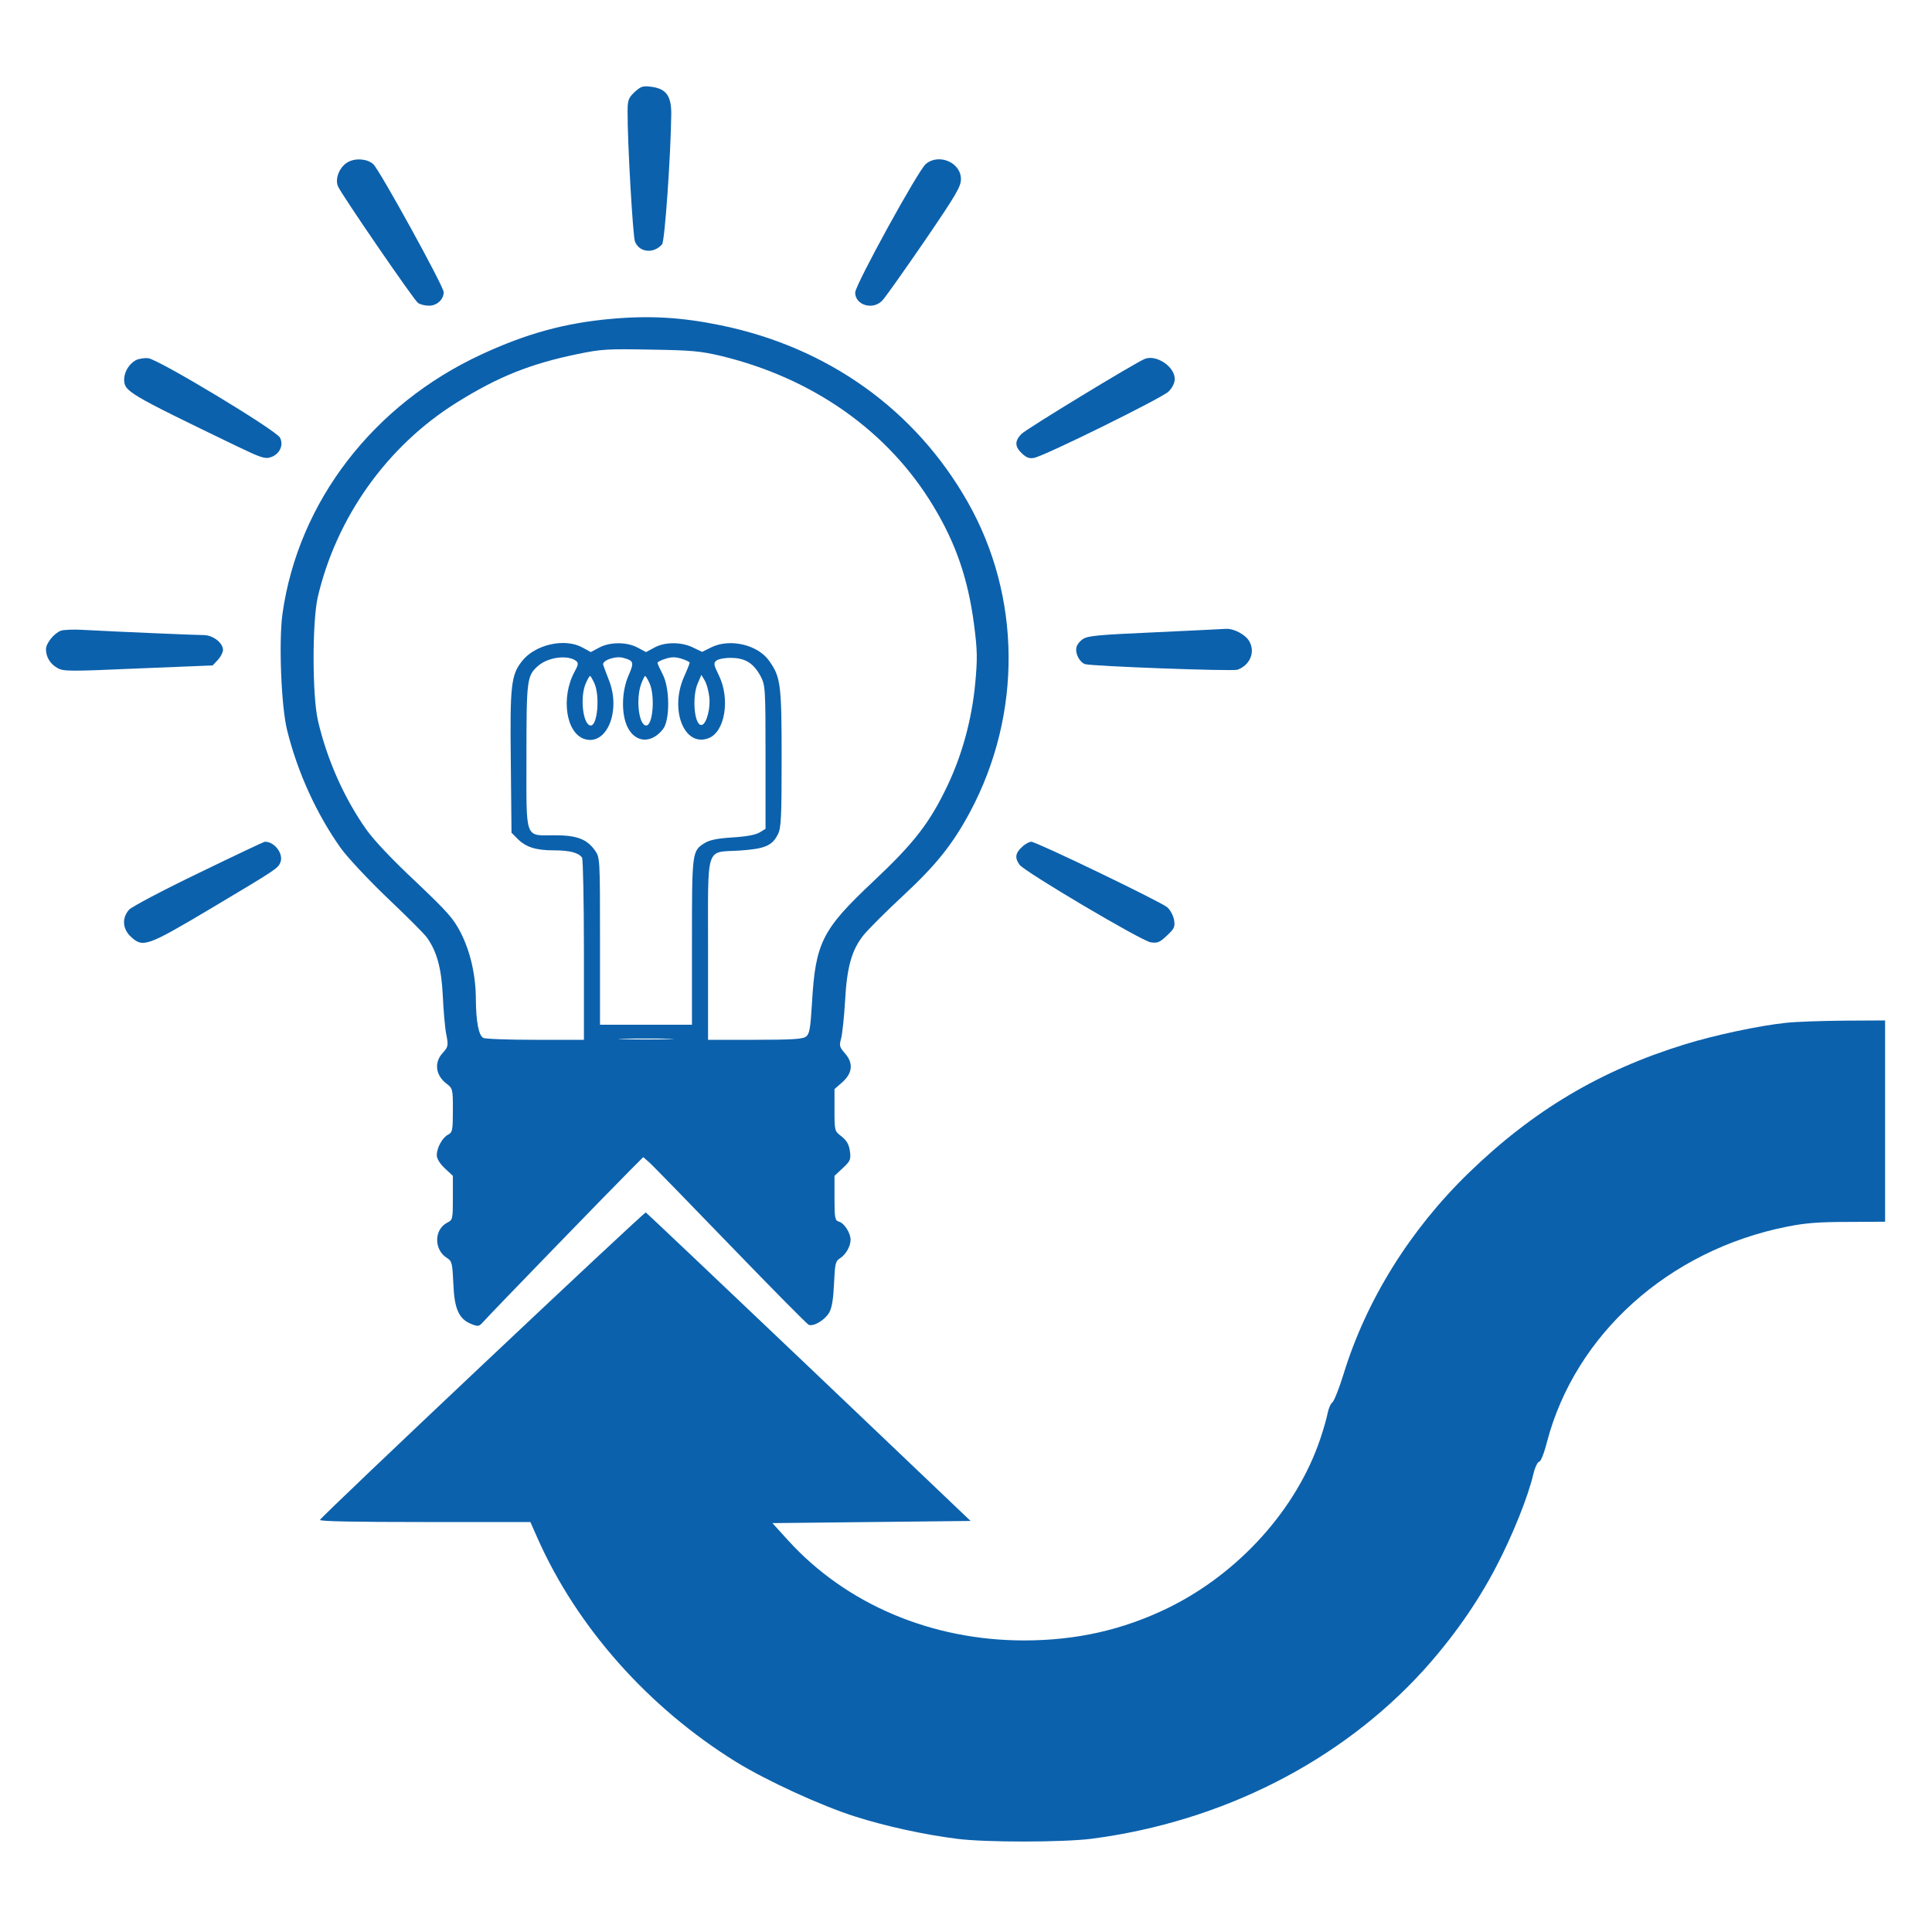 <svg width="683" height="683" viewBox="0 0 683 683" fill="none" xmlns="http://www.w3.org/2000/svg">
<path d="M224.304 32.573C222.191 34.628 221.866 35.389 221.866 39.347C221.784 50.078 223.735 83.488 224.466 85.391C226.011 89.272 231.049 89.805 234.056 86.38C235.032 85.315 237.145 54.492 237.307 40.184C237.307 33.791 235.438 31.356 230.237 30.671C227.23 30.29 226.579 30.518 224.304 32.573Z" fill="#0C61AC"/>
<path d="M123.124 57.232C120.117 58.83 118.329 63.016 119.467 65.832C120.523 68.495 146.286 106.015 147.749 107.081C148.48 107.614 150.187 108.07 151.65 108.07C154.494 108.07 156.851 105.863 156.851 103.276C156.851 101.221 134.258 60.2 131.982 58.069C129.951 56.166 125.887 55.786 123.124 57.232Z" fill="#0C61AC"/>
<path d="M327.274 57.993C324.511 60.352 302.324 100.764 302.324 103.428C302.324 107.842 308.501 109.745 311.833 106.32C312.808 105.407 319.391 96.046 326.624 85.543C338.002 68.876 339.709 65.984 339.709 63.32C339.709 57.384 331.825 54.111 327.274 57.993Z" fill="#0C61AC"/>
<path d="M216.179 112.713C199.843 114.159 186.19 117.888 170.261 125.27C131.902 143.003 105.489 177.403 99.881 216.826C98.499 226.491 99.394 249.78 101.506 258.151C105.164 272.992 111.909 287.756 120.442 299.781C122.718 302.978 129.951 310.74 136.859 317.362C143.686 323.831 150.025 330.147 150.919 331.441C154.413 336.312 156.039 342.172 156.526 351.838C156.77 356.937 157.258 363.101 157.745 365.537C158.558 369.722 158.477 370.027 156.445 372.31C153.438 375.583 154.007 379.997 157.583 382.889C160.102 384.791 160.102 384.868 160.102 392.554C160.102 399.48 159.94 400.317 158.477 401.078C156.445 402.067 154.413 405.721 154.413 408.384C154.413 409.602 155.47 411.352 157.258 413.027L160.102 415.69V423.453C160.102 430.912 160.021 431.292 158.152 432.205C153.357 434.641 153.357 441.871 158.071 444.763C159.777 445.828 159.94 446.666 160.265 453.743C160.59 462.724 162.215 466.377 166.766 468.127C169.123 469.041 169.367 468.965 170.993 467.138C173.106 464.703 216.585 419.876 222.843 413.636L227.394 409.069L229.751 411.124C230.97 412.266 243.892 425.508 258.439 440.577C272.987 455.646 285.34 468.127 285.909 468.356C287.615 469.041 291.598 466.681 293.142 464.018C294.117 462.343 294.605 459.147 294.848 453.743C295.173 446.666 295.336 445.828 297.043 444.763C298.993 443.545 300.7 440.577 300.7 438.294C300.7 435.935 298.506 432.434 296.636 431.901C295.173 431.444 295.011 430.759 295.011 423.529V415.69L297.937 412.951C300.619 410.439 300.862 409.906 300.456 406.938C300.131 404.579 299.318 403.209 297.53 401.763C295.011 399.86 295.011 399.784 295.011 392.402V385.02L297.855 382.508C301.431 379.312 301.756 375.735 298.587 372.234C296.799 370.179 296.636 369.646 297.368 367.059C297.774 365.461 298.424 359.524 298.749 353.892C299.399 341.792 301.106 335.779 305.332 330.528C306.958 328.549 313.215 322.232 319.311 316.601C331.014 305.717 336.784 298.487 342.96 286.995C361.409 252.367 361.084 210.889 342.066 177.403C323.537 144.83 292.654 122.759 254.782 114.996C241.129 112.18 229.751 111.495 216.179 112.713ZM254.782 125.803C287.371 133.642 314.028 152.44 329.957 178.925C337.922 192.091 342.229 204.649 344.342 220.783C345.561 230.144 345.561 232.884 344.748 241.712C343.529 254.498 340.116 266.827 334.996 277.634C328.657 290.953 323.212 297.955 308.746 311.578C290.622 328.625 288.265 333.192 287.046 354.73C286.478 363.938 286.152 365.613 284.852 366.526C283.633 367.363 279.57 367.591 266.81 367.591H250.312V335.779C250.312 298.031 249.256 301.455 261.446 300.694C270.386 300.086 272.987 299.02 275.018 294.91C276.156 292.779 276.319 288.67 276.319 268.121C276.319 241.941 275.994 239.353 271.93 233.645C267.948 227.937 258.033 225.578 251.45 228.85L248.199 230.449L245.03 228.927C240.885 226.872 234.952 226.872 231.214 229.003L228.369 230.525L225.525 229.003C221.705 226.872 215.529 226.872 211.709 229.003L208.864 230.525L205.939 228.927C199.681 225.426 189.035 227.861 184.483 233.797C180.664 238.668 180.257 242.321 180.582 269.567L180.826 294.378L182.858 296.432C185.865 299.477 189.36 300.618 195.861 300.618C201.469 300.618 204.557 301.455 205.776 303.206C206.101 303.663 206.426 318.351 206.426 335.779V367.591H189.197C179.688 367.591 171.399 367.287 170.83 366.907C169.205 365.993 168.311 361.122 168.229 353.664C168.229 344.836 166.36 336.54 162.784 329.539C160.265 324.668 158.152 322.308 146.937 311.654C138.81 304.043 132.308 297.194 129.545 293.312C121.662 282.201 115.566 268.425 112.397 254.726C110.365 245.898 110.365 219.87 112.315 211.194C118.898 182.882 136.859 157.691 161.321 142.394C176.031 133.185 187.409 128.619 204.395 125.118C212.603 123.444 214.716 123.292 229.995 123.596C244.623 123.824 247.63 124.129 254.782 125.803ZM203.663 233.645C204.557 234.406 204.476 235.015 203.094 237.526C198.218 246.583 200.087 259.217 206.67 261.272C214.472 263.707 219.592 251.378 215.285 240.495C214.391 238.211 213.497 235.776 213.253 235.091C212.684 233.493 217.642 231.742 220.405 232.58C224.062 233.569 224.225 234.178 222.193 238.82C219.755 244.376 219.592 252.367 221.786 256.934C224.55 262.641 230.239 263.022 234.383 257.771C236.903 254.574 236.821 243.082 234.221 238.288C233.246 236.385 232.433 234.634 232.433 234.33C232.433 234.026 233.733 233.341 235.277 232.884C237.39 232.199 238.853 232.199 240.966 232.884C242.51 233.341 243.811 234.026 243.811 234.254C243.811 234.558 242.917 236.842 241.779 239.353C236.659 251.073 241.941 264.24 250.475 260.967C256.326 258.76 258.195 247.04 254.132 238.744C252.263 234.939 252.181 234.406 253.319 233.493C254.051 232.96 256.408 232.503 258.602 232.58C263.478 232.656 266.323 234.406 268.842 238.973C270.549 242.245 270.63 242.93 270.63 267.664V293.008L268.517 294.301C267.054 295.139 263.884 295.748 258.927 296.052C253.726 296.356 250.881 296.965 249.256 297.955C244.623 300.77 244.623 300.999 244.623 332.963V362.264H228.369H212.115V332.659C212.115 303.206 212.115 303.13 210.246 300.542C207.483 296.661 203.907 295.291 196.268 295.291C185.296 295.291 186.109 297.498 186.109 267.436C186.109 240.038 186.271 238.82 190.335 235.319C193.911 232.275 200.737 231.438 203.663 233.645ZM210.165 241.636C212.115 246.126 211.221 256.477 208.864 256.477C206.101 256.477 204.882 246.355 207.158 241.408C207.727 240.114 208.377 238.973 208.621 238.973C208.783 238.973 209.515 240.19 210.165 241.636ZM229.67 241.636C231.62 246.126 230.807 256.477 228.451 256.477C225.85 256.477 224.712 247.192 226.663 241.788C227.232 240.266 227.882 238.973 228.044 238.973C228.288 238.973 229.019 240.19 229.67 241.636ZM250.719 246.203C251.288 250.16 249.825 255.716 248.199 256.249C245.517 257.086 244.461 246.431 246.736 241.408L247.955 238.592L249.093 240.495C249.743 241.56 250.475 244.072 250.719 246.203ZM236.334 367.363C231.945 367.515 224.793 367.515 220.486 367.363C216.098 367.287 219.673 367.135 228.369 367.135C237.065 367.135 240.641 367.287 236.334 367.363Z" fill="#0C61AC"/>
<path d="M48.032 127.325C45.675 128.619 43.968 131.359 43.887 134.022C43.887 138.361 44.862 138.969 83.465 157.615C92.161 161.801 93.705 162.334 95.656 161.649C98.825 160.66 100.37 157.387 98.988 154.723C97.688 152.136 56.158 127.097 52.42 126.64C51.12 126.488 49.088 126.792 48.032 127.325Z" fill="#0C61AC"/>
<path d="M404.724 126.869C401.555 128.086 362.626 151.755 361.082 153.43C358.644 155.941 358.725 157.92 361.326 160.355C362.87 161.801 363.927 162.182 365.552 161.877C369.453 161.116 410.738 140.72 413.095 138.437C414.477 137.067 415.289 135.392 415.289 133.946C415.289 129.608 408.788 125.27 404.724 126.869Z" fill="#0C61AC"/>
<path d="M21.455 222.99C19.098 223.904 16.254 227.404 16.254 229.535C16.254 232.275 17.798 234.787 20.317 236.157C22.43 237.374 24.544 237.374 48.843 236.309L75.175 235.243L77.044 233.265C78.019 232.199 78.832 230.601 78.832 229.764C78.832 227.252 75.256 224.512 72.005 224.512C69.242 224.512 42.342 223.371 29.663 222.686C26.088 222.458 22.349 222.61 21.455 222.99Z" fill="#0C61AC"/>
<path d="M408.382 223.523C388.064 224.436 384.569 224.741 382.781 225.958C381.644 226.719 380.587 228.089 380.506 229.079C380.1 231.21 381.806 234.254 383.594 234.787C386.276 235.548 435.77 237.374 437.476 236.765C441.865 235.167 443.815 230.601 441.702 226.796C440.402 224.36 436.176 222.153 433.413 222.305C432.6 222.381 421.385 222.914 408.382 223.523Z" fill="#0C61AC"/>
<path d="M70.3 308.609C57.784 314.622 46.731 320.482 45.675 321.547C43.074 324.439 43.237 328.321 46.244 331.137C50.551 335.094 51.77 334.714 74.932 320.939C98.013 307.163 98.257 307.011 99.151 304.804C100.289 301.836 97.038 297.498 93.624 297.574C93.299 297.574 82.816 302.521 70.3 308.609Z" fill="#0C61AC"/>
<path d="M361.245 299.477C358.888 301.608 358.726 303.358 360.432 305.717C362.302 308.229 403.587 332.659 406.756 333.116C409.195 333.496 409.926 333.192 412.527 330.756C415.209 328.245 415.452 327.636 415.046 325.124C414.721 323.526 413.664 321.624 412.608 320.71C410.089 318.655 366.365 297.574 364.577 297.574C363.846 297.574 362.302 298.411 361.245 299.477Z" fill="#0C61AC"/>
<path d="M631.47 361.579C621.88 362.569 605.951 365.993 595.63 369.19C565.804 378.399 541.991 392.554 519.236 414.625C498.512 434.717 482.989 459.604 474.944 485.86C473.399 490.883 471.611 495.297 471.043 495.754C470.392 496.211 469.661 497.961 469.336 499.635C469.011 501.31 467.873 505.343 466.735 508.692C458.364 533.502 437.966 556.182 412.934 568.435C397.005 576.198 380.508 579.927 362.059 579.927C329.307 579.927 299.156 567.141 278.595 544.538L273.068 538.449L308.096 538.069L343.123 537.688L285.99 483.273C254.539 453.363 228.613 428.781 228.288 428.628C227.719 428.4 113.535 536.09 113.128 537.308C112.885 537.84 125.725 538.069 150.188 538.069H187.491L190.091 543.929C204.07 575.361 229.264 603.672 260.065 622.775C270.874 629.472 290.298 638.376 302.326 642.182C312.809 645.53 326.544 648.575 338.084 650.021C348.081 651.39 376.119 651.314 386.034 650.021C432.033 644.008 473.887 622.699 503.144 590.582C513.466 579.166 522.324 566.608 528.988 553.747C534.677 542.863 540.204 529.164 542.073 521.097C542.642 518.738 543.617 516.759 544.104 516.759C544.673 516.759 545.892 513.715 546.868 509.833C556.864 471.704 589.86 442.023 631.714 433.651C638.215 432.358 642.929 431.977 653.169 431.977L666.416 431.901V396.283V360.742L652.031 360.818C644.067 360.894 634.802 361.199 631.47 361.579Z" fill="#0C61AC"/>
</svg>
